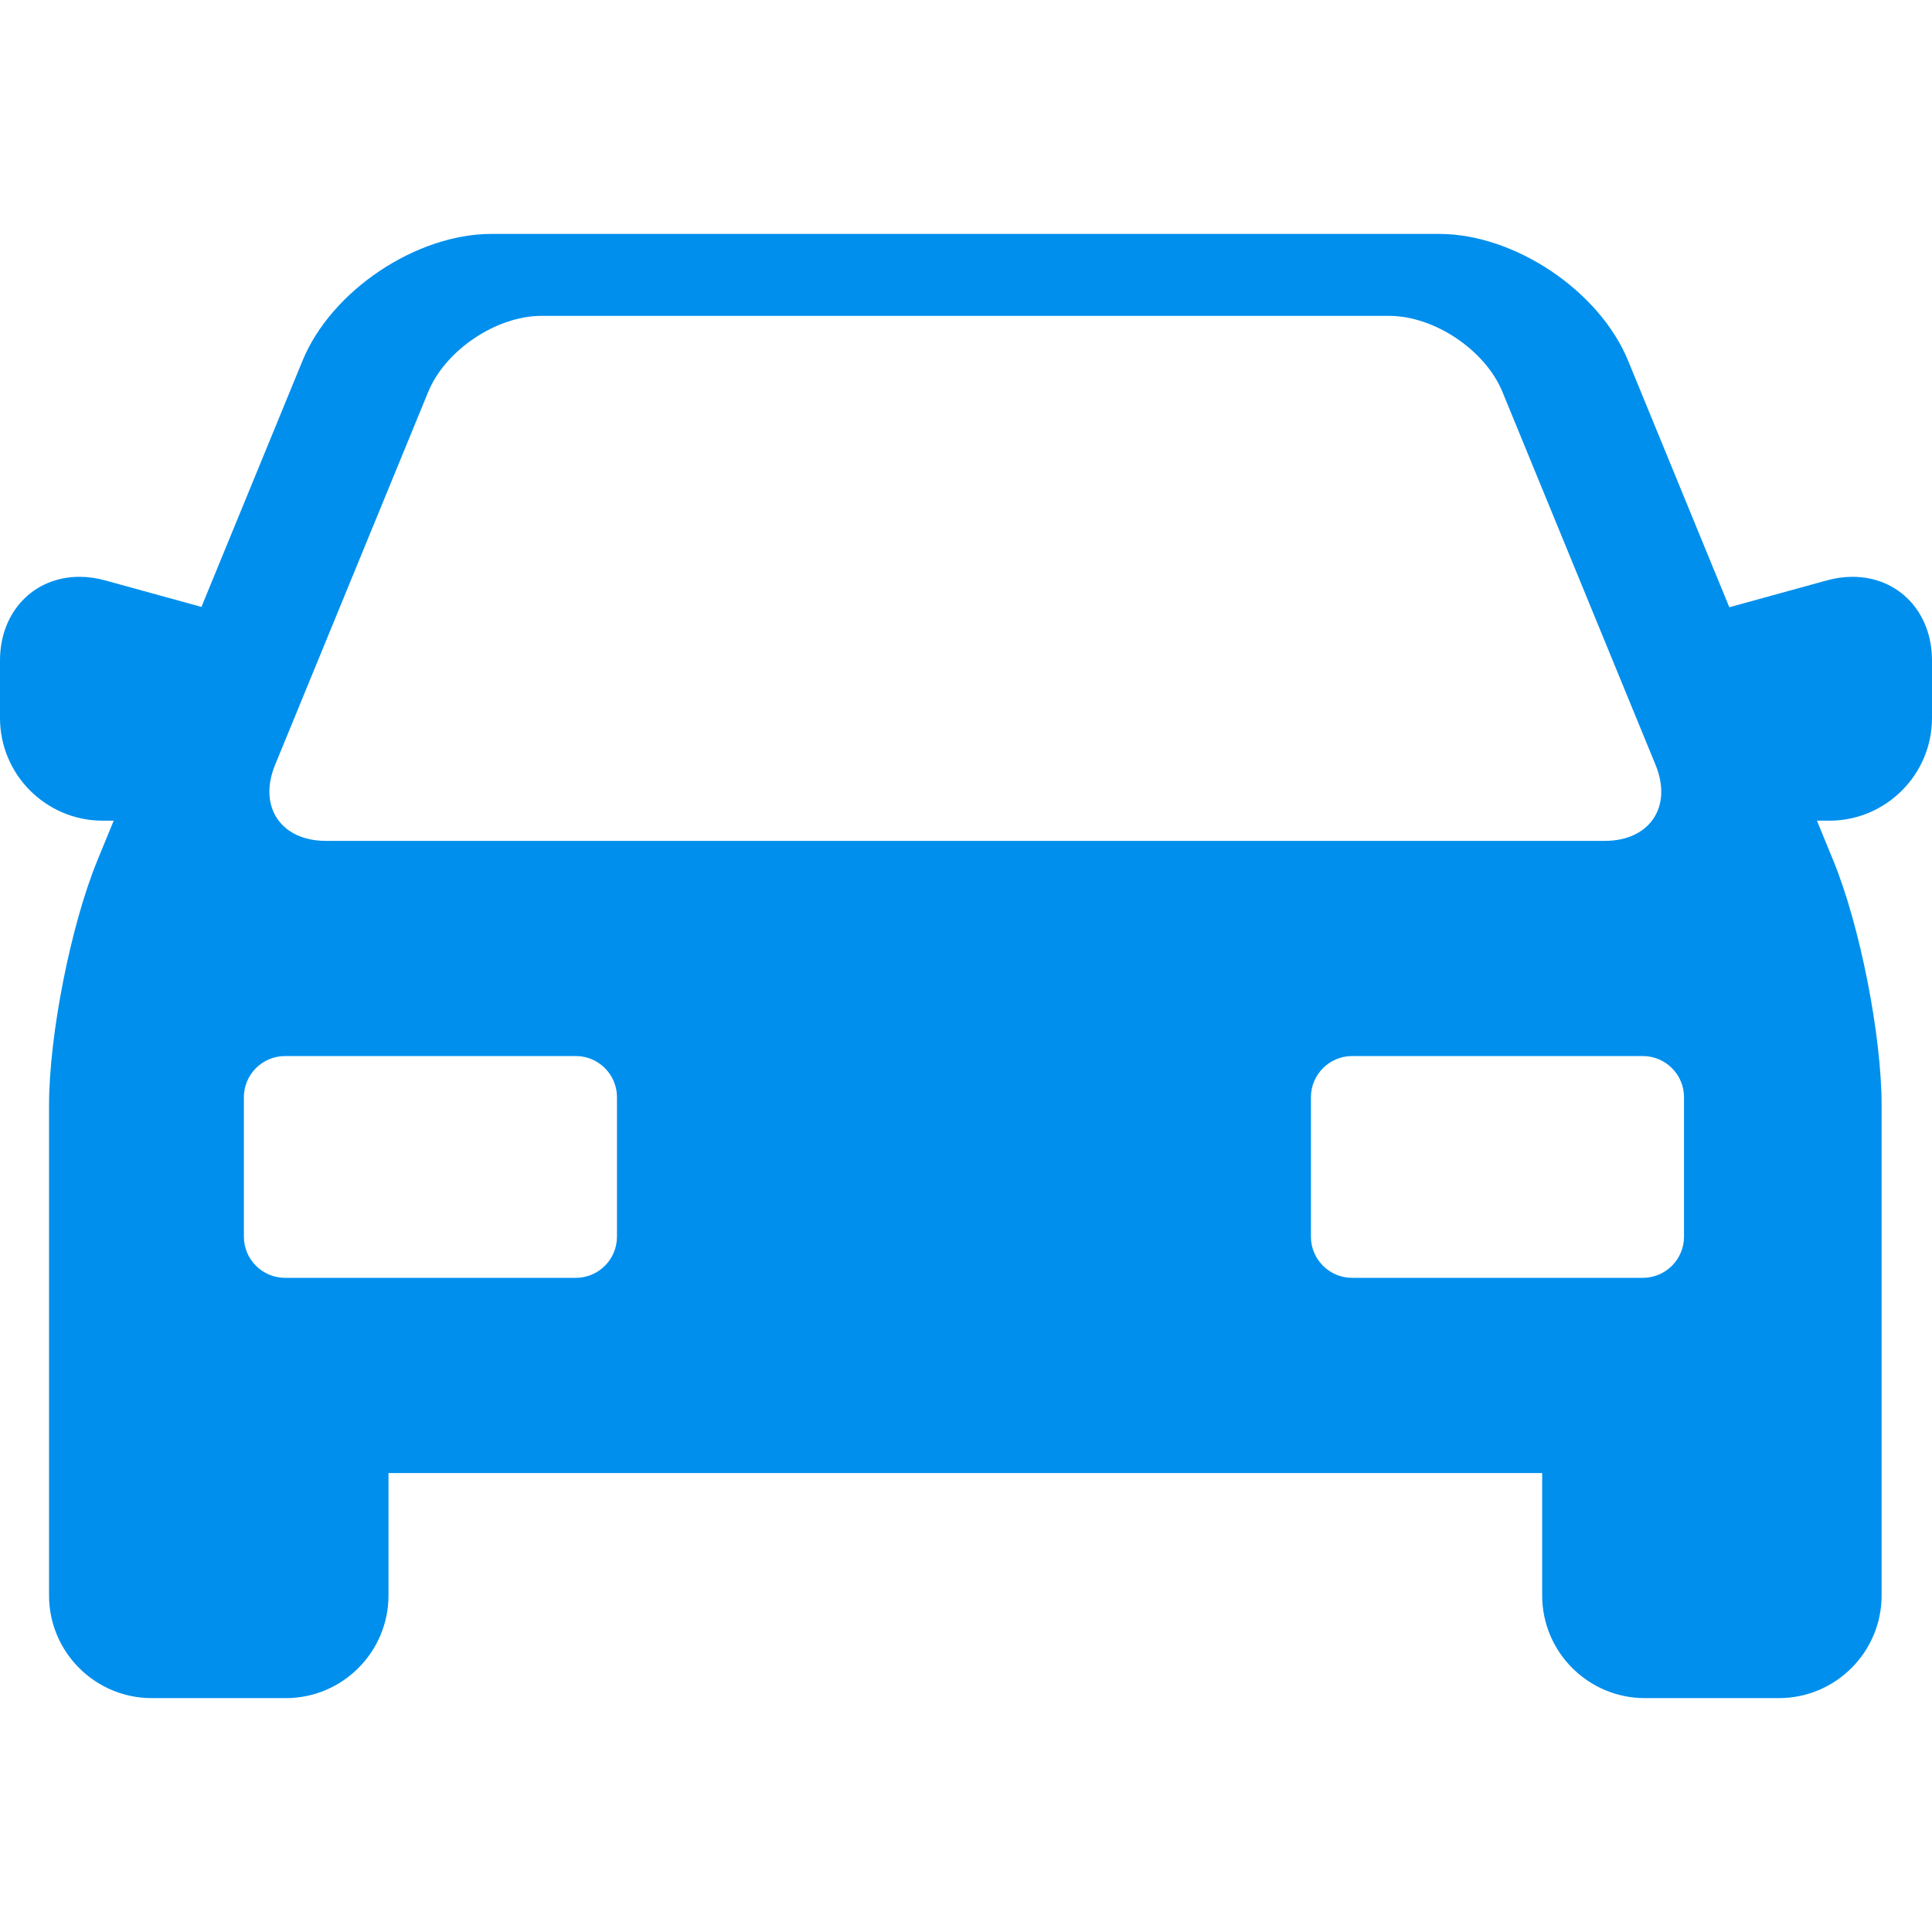 <?xml version="1.0" encoding="iso-8859-1"?>
<!-- Generator: Adobe Illustrator 17.1.0, SVG Export Plug-In . SVG Version: 6.00 Build 0)  -->
<!DOCTYPE svg PUBLIC "-//W3C//DTD SVG 1.1//EN" "http://www.w3.org/Graphics/SVG/1.1/DTD/svg11.dtd">
<svg xmlns="http://www.w3.org/2000/svg" xmlns:xlink="http://www.w3.org/1999/xlink" version="1.1" id="Capa_1" x="0px" y="0px" viewBox="0 0 235.21 235.21" style="enable-background:new 0 0 235.21 235.21;" xml:space="preserve" width="30px" height="30px">
<path d="M225.529,70.224c-1.024,0-2.075,0.146-3.124,0.436l-11.87,3.27l-12.326-30.026c-3.491-8.507-13.814-15.427-23.009-15.427  H59.844c-9.196,0-19.518,6.92-23.009,15.427l-12.31,29.985l-11.721-3.229c-1.048-0.289-2.1-0.436-3.123-0.436  C4.072,70.224,0,74.509,0,80.414v6.999c0,6.893,5.607,12.5,12.5,12.5h1.342l-1.989,4.846c-3.244,7.904-5.883,21.283-5.883,29.826  v59.651c0,6.893,5.608,12.5,12.5,12.5h16.326c6.893,0,12.5-5.607,12.5-12.5v-14.897H187.75v14.897c0,6.893,5.607,12.5,12.5,12.5  h16.325c6.893,0,12.5-5.607,12.5-12.5v-59.651c0-8.542-2.639-21.922-5.884-29.826l-1.989-4.846h1.508c6.892,0,12.5-5.607,12.5-12.5  v-6.999C235.21,74.509,231.139,70.224,225.529,70.224z M33.489,93.123l18.645-45.417c2.089-5.088,8.298-9.251,13.798-9.251h103.182  c5.5,0,11.709,4.163,13.797,9.251l18.645,45.417c2.089,5.088-0.702,9.251-6.202,9.251H39.692  C34.192,102.374,31.401,98.211,33.489,93.123z M75.112,150.569c0,2.75-2.25,5-5,5h-35.42c-2.75,0-5-2.25-5-5V133.57  c0-2.75,2.25-5,5-5h35.42c2.75,0,5,2.25,5,5V150.569z M205.018,150.569c0,2.75-2.25,5-5,5h-35.419c-2.75,0-5-2.25-5-5V133.57  c0-2.75,2.25-5,5-5h35.419c2.75,0,5,2.25,5,5V150.569z" fill="#008fed"/>
<g>
</g>
<g>
</g>
<g>
</g>
<g>
</g>
<g>
</g>
<g>
</g>
<g>
</g>
<g>
</g>
<g>
</g>
<g>
</g>
<g>
</g>
<g>
</g>
<g>
</g>
<g>
</g>
<g>
</g>
</svg>
